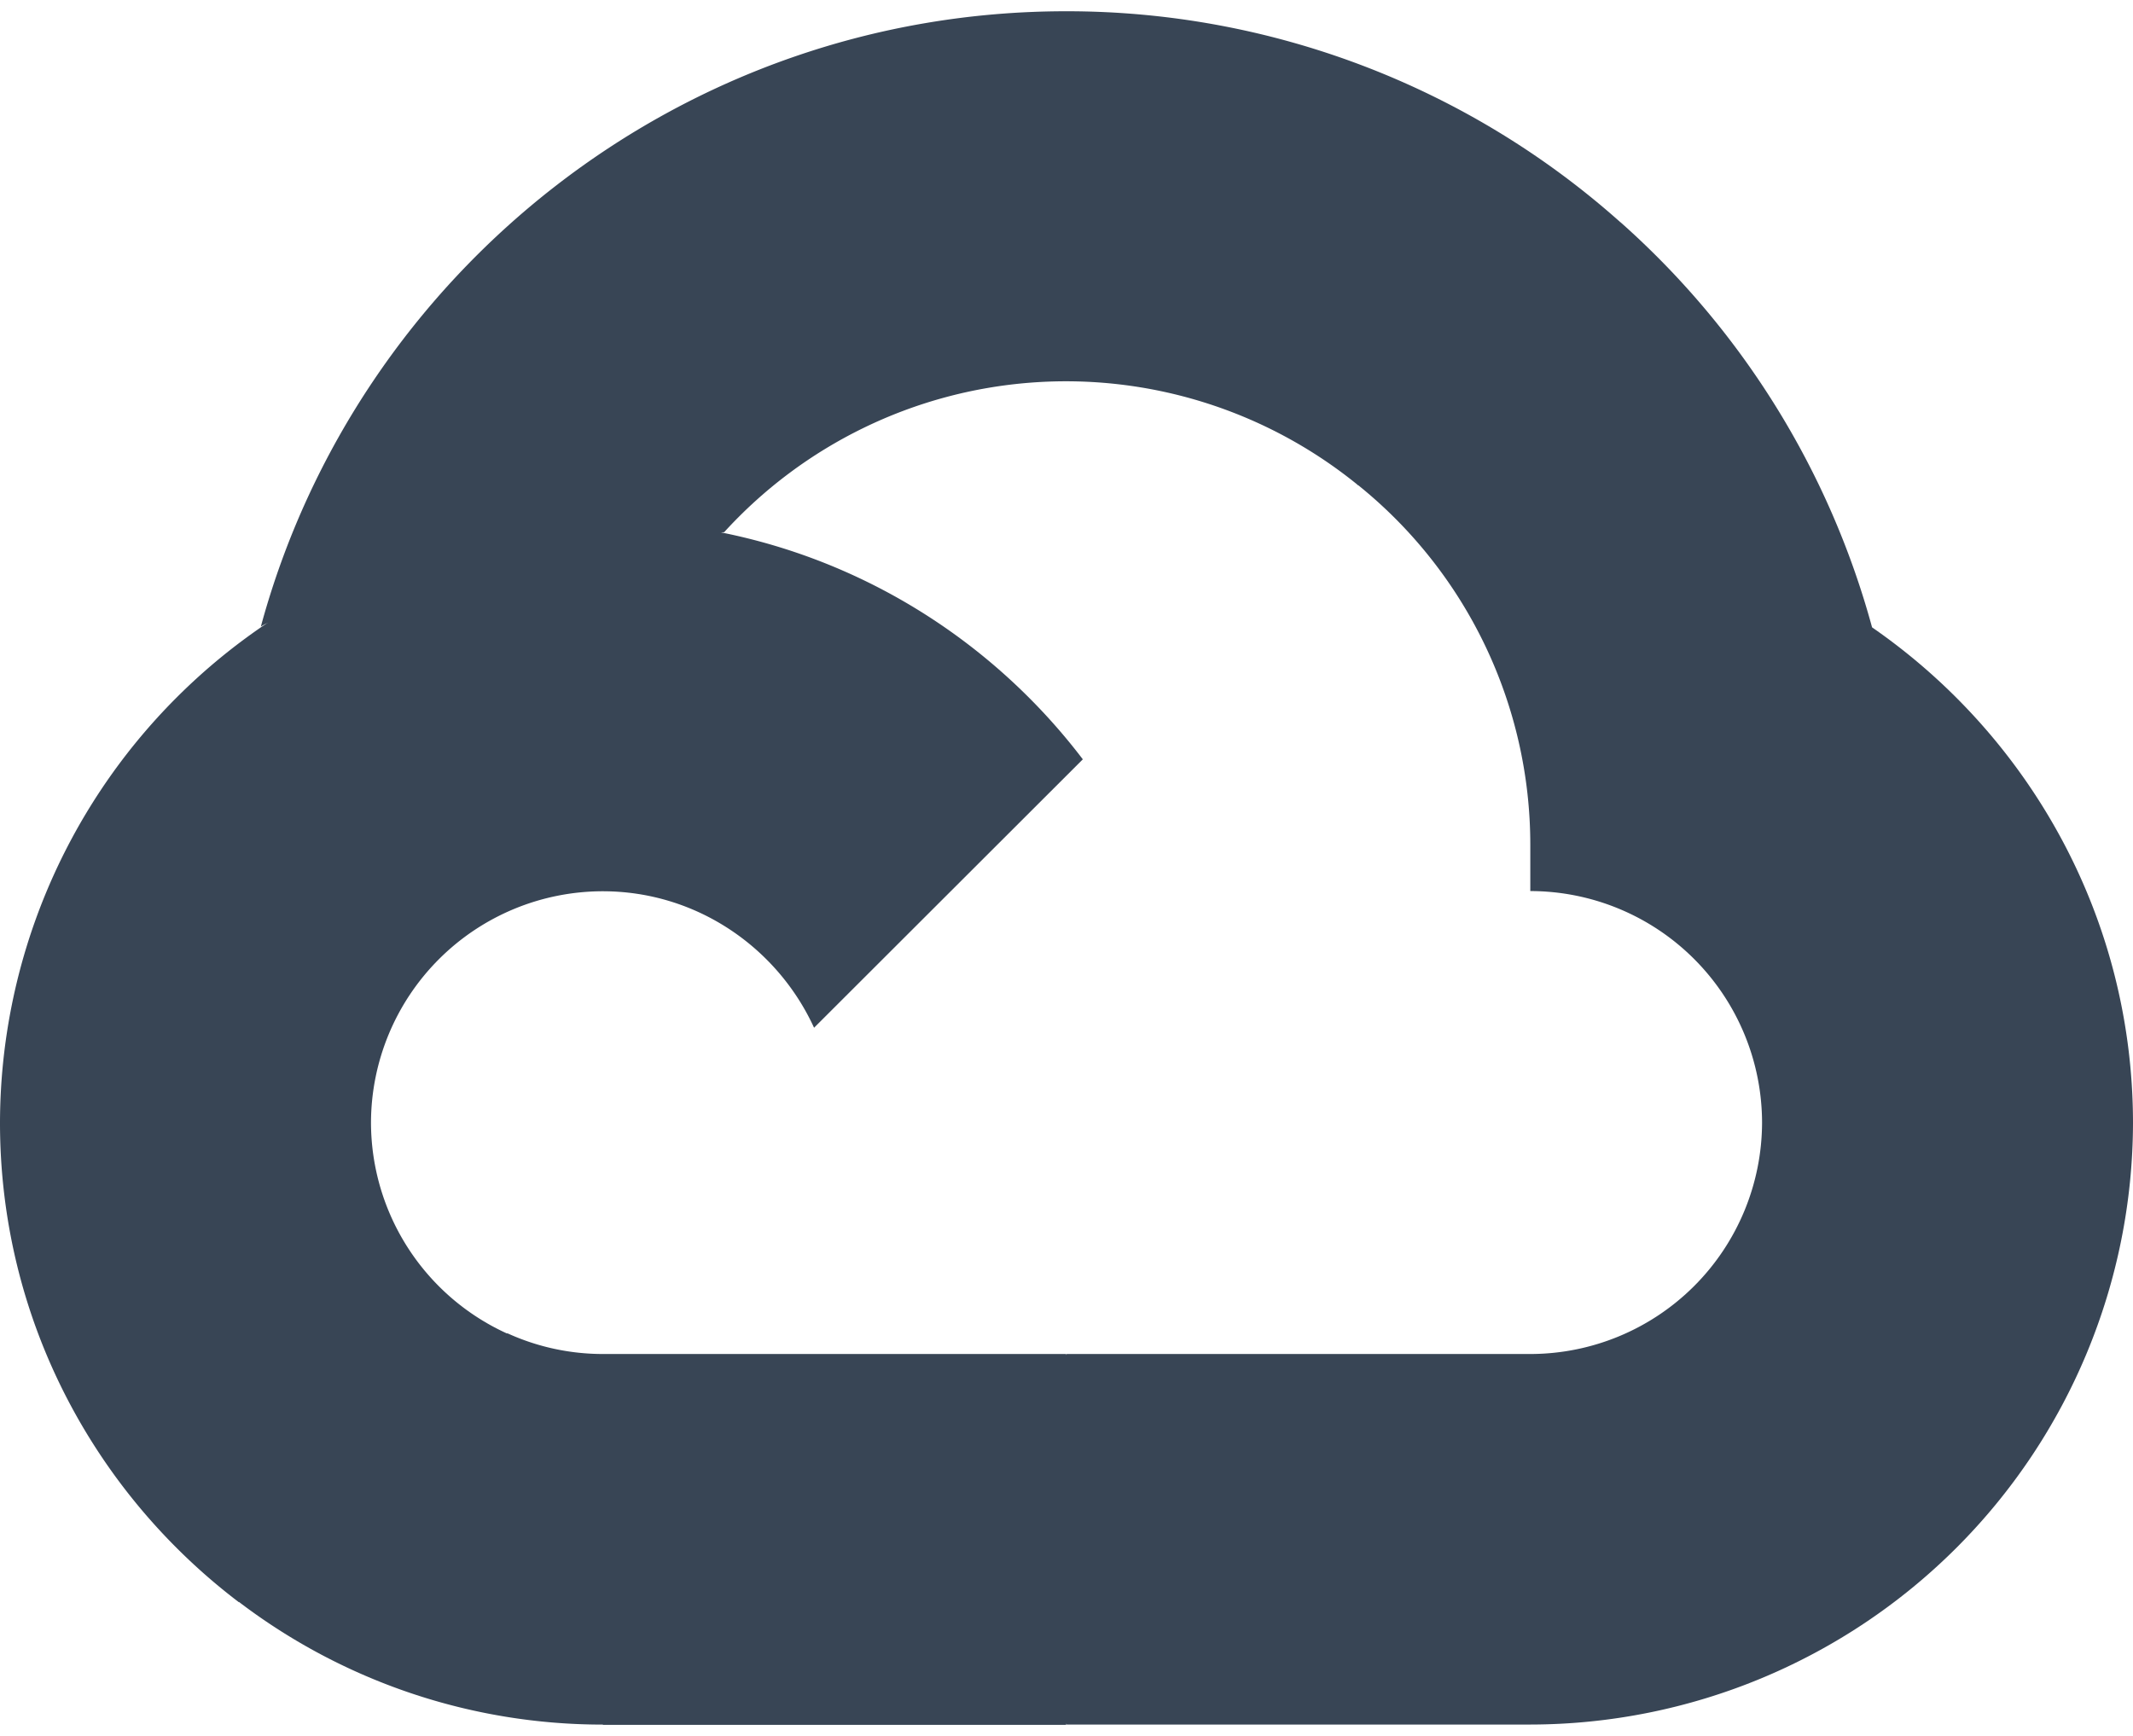 <svg xmlns="http://www.w3.org/2000/svg" width="43" height="35" fill="none"><g fill="#384555" clip-path="url(#a)"><path d="m27.361 9.776 1.377.023 3.743-3.738.181-1.584a16.76 16.76 0 0 0-11.17-4.25c-7.753 0-14.297 5.27-16.234 12.408.408-.284 1.282-.071 1.282-.071l7.478-1.228s.384-.636.579-.604a9.324 9.324 0 0 1 12.764-.963z"/><path d="M37.74 12.65a16.83 16.83 0 0 0-5.076-8.173L27.365 9.77a9.31 9.31 0 0 1 3.485 7.262v.934a4.676 4.676 0 0 1 4.672 4.668A4.676 4.676 0 0 1 30.85 27.3h-9.344l-.936.94v5.601l.936.93h9.344a12.17 12.17 0 0 0 8.587-3.56A12.15 12.15 0 0 0 43 22.634c-.005-4.13-2.083-7.786-5.26-9.985"/><path d="M12.154 34.777h9.34V27.3h-9.34c-.663 0-1.32-.142-1.923-.417l-1.348.413-3.743 3.738-.327 1.262a12.1 12.1 0 0 0 7.34 2.476z"/><path d="M12.15 10.5a12.17 12.17 0 0 0-8.586 3.56A12.15 12.15 0 0 0 0 22.637c0 3.942 1.89 7.447 4.815 9.667l5.418-5.412a4.68 4.68 0 0 1-2.754-4.255 4.676 4.676 0 0 1 4.672-4.667c1.895 0 3.523 1.141 4.26 2.752l5.418-5.412c-2.222-2.922-5.732-4.81-9.678-4.81"/></g><defs><clipPath id="a"><path fill="#fff" d="M0 0h43v35H0z"/></clipPath></defs></svg>